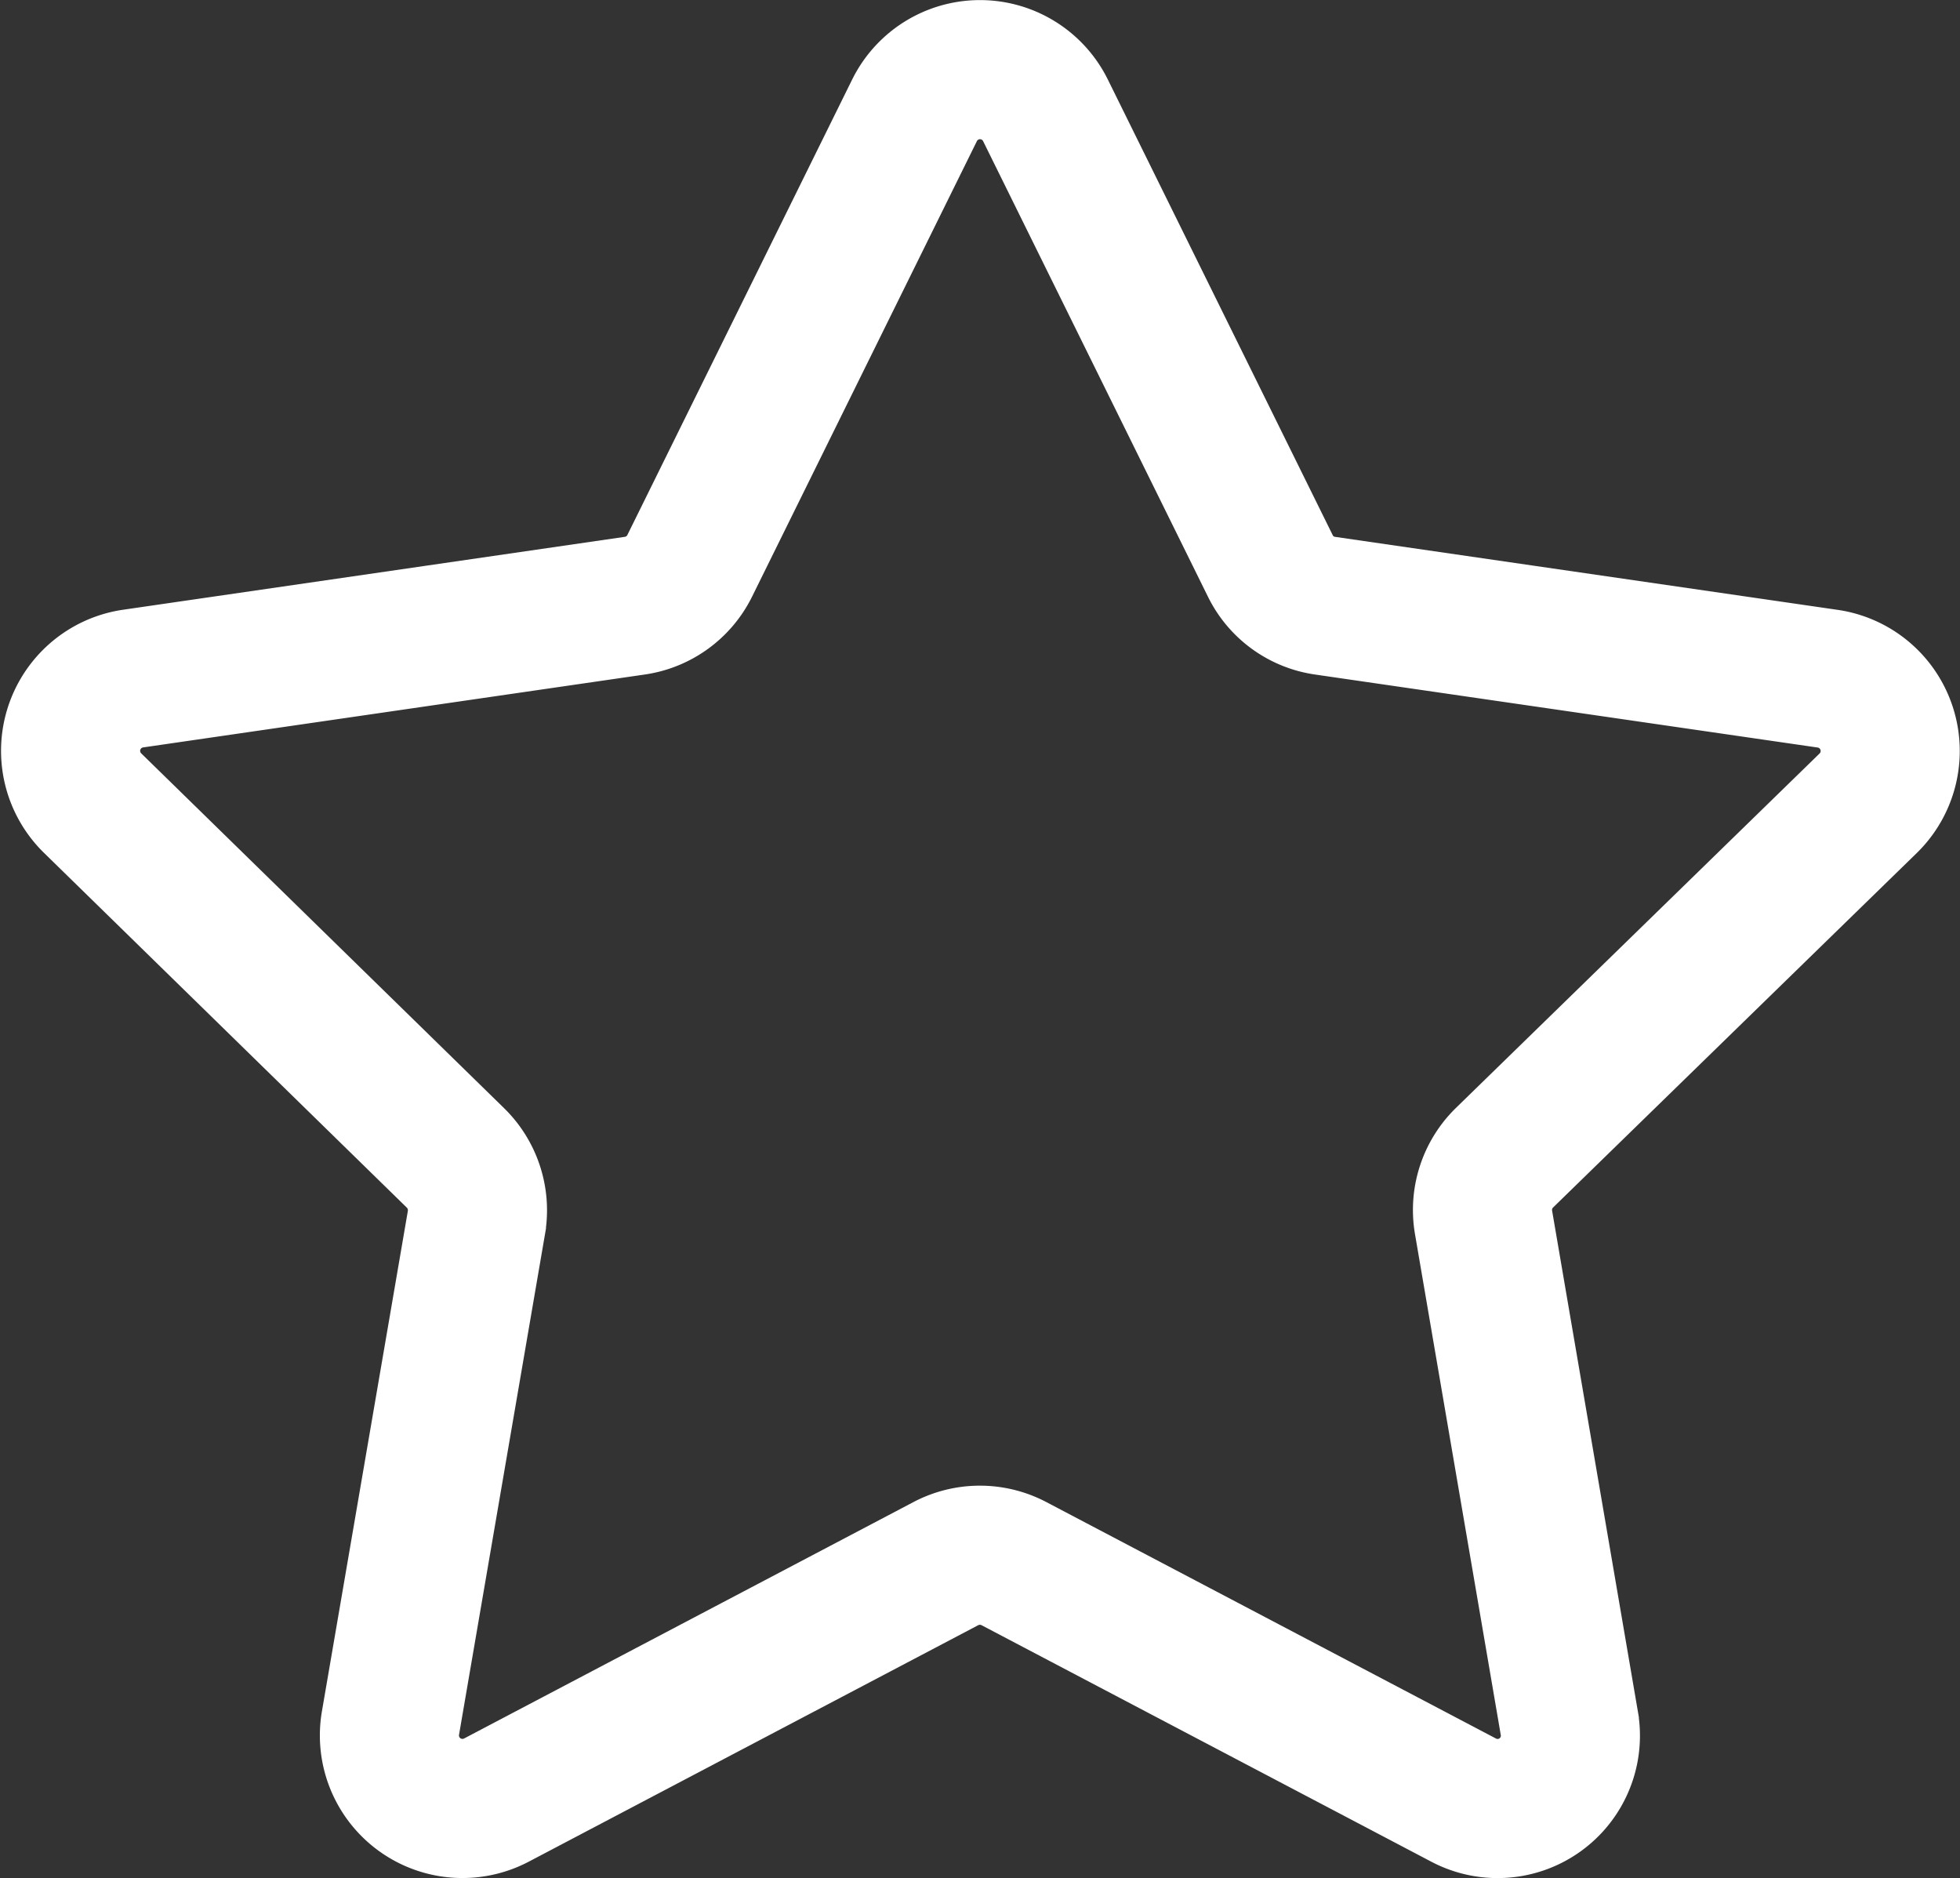 <svg xmlns="http://www.w3.org/2000/svg" viewBox="0 0 84.54 81"><rect x="0" y="0" width="84.54" height="81" fill="#333333" stroke="none"/><defs><style>.cls-1{fill:none;stroke:#fff;stroke-miterlimit:10;stroke-width:6px;}</style></defs><g id="Capa_2" data-name="Capa 2"><g id="Capa_1-2" data-name="Capa 1"><path class="cls-1" d="M45.09,4.75l9.7,19.65a3.12,3.12,0,0,0,2.36,1.72l21.69,3.15a3.15,3.15,0,0,1,1.74,5.37L64.89,49.93a3.15,3.15,0,0,0-.9,2.79l3.7,21.6a3.14,3.14,0,0,1-4.56,3.31l-19.4-10.2a3.16,3.16,0,0,0-2.93,0L21.41,77.63a3.15,3.15,0,0,1-4.57-3.31l3.71-21.6a3.16,3.16,0,0,0-.91-2.79L4,34.64A3.15,3.15,0,0,1,5.7,29.27l21.68-3.15a3.14,3.14,0,0,0,2.37-1.72l9.7-19.65A3.15,3.15,0,0,1,45.09,4.75Z"/></g></g></svg>
